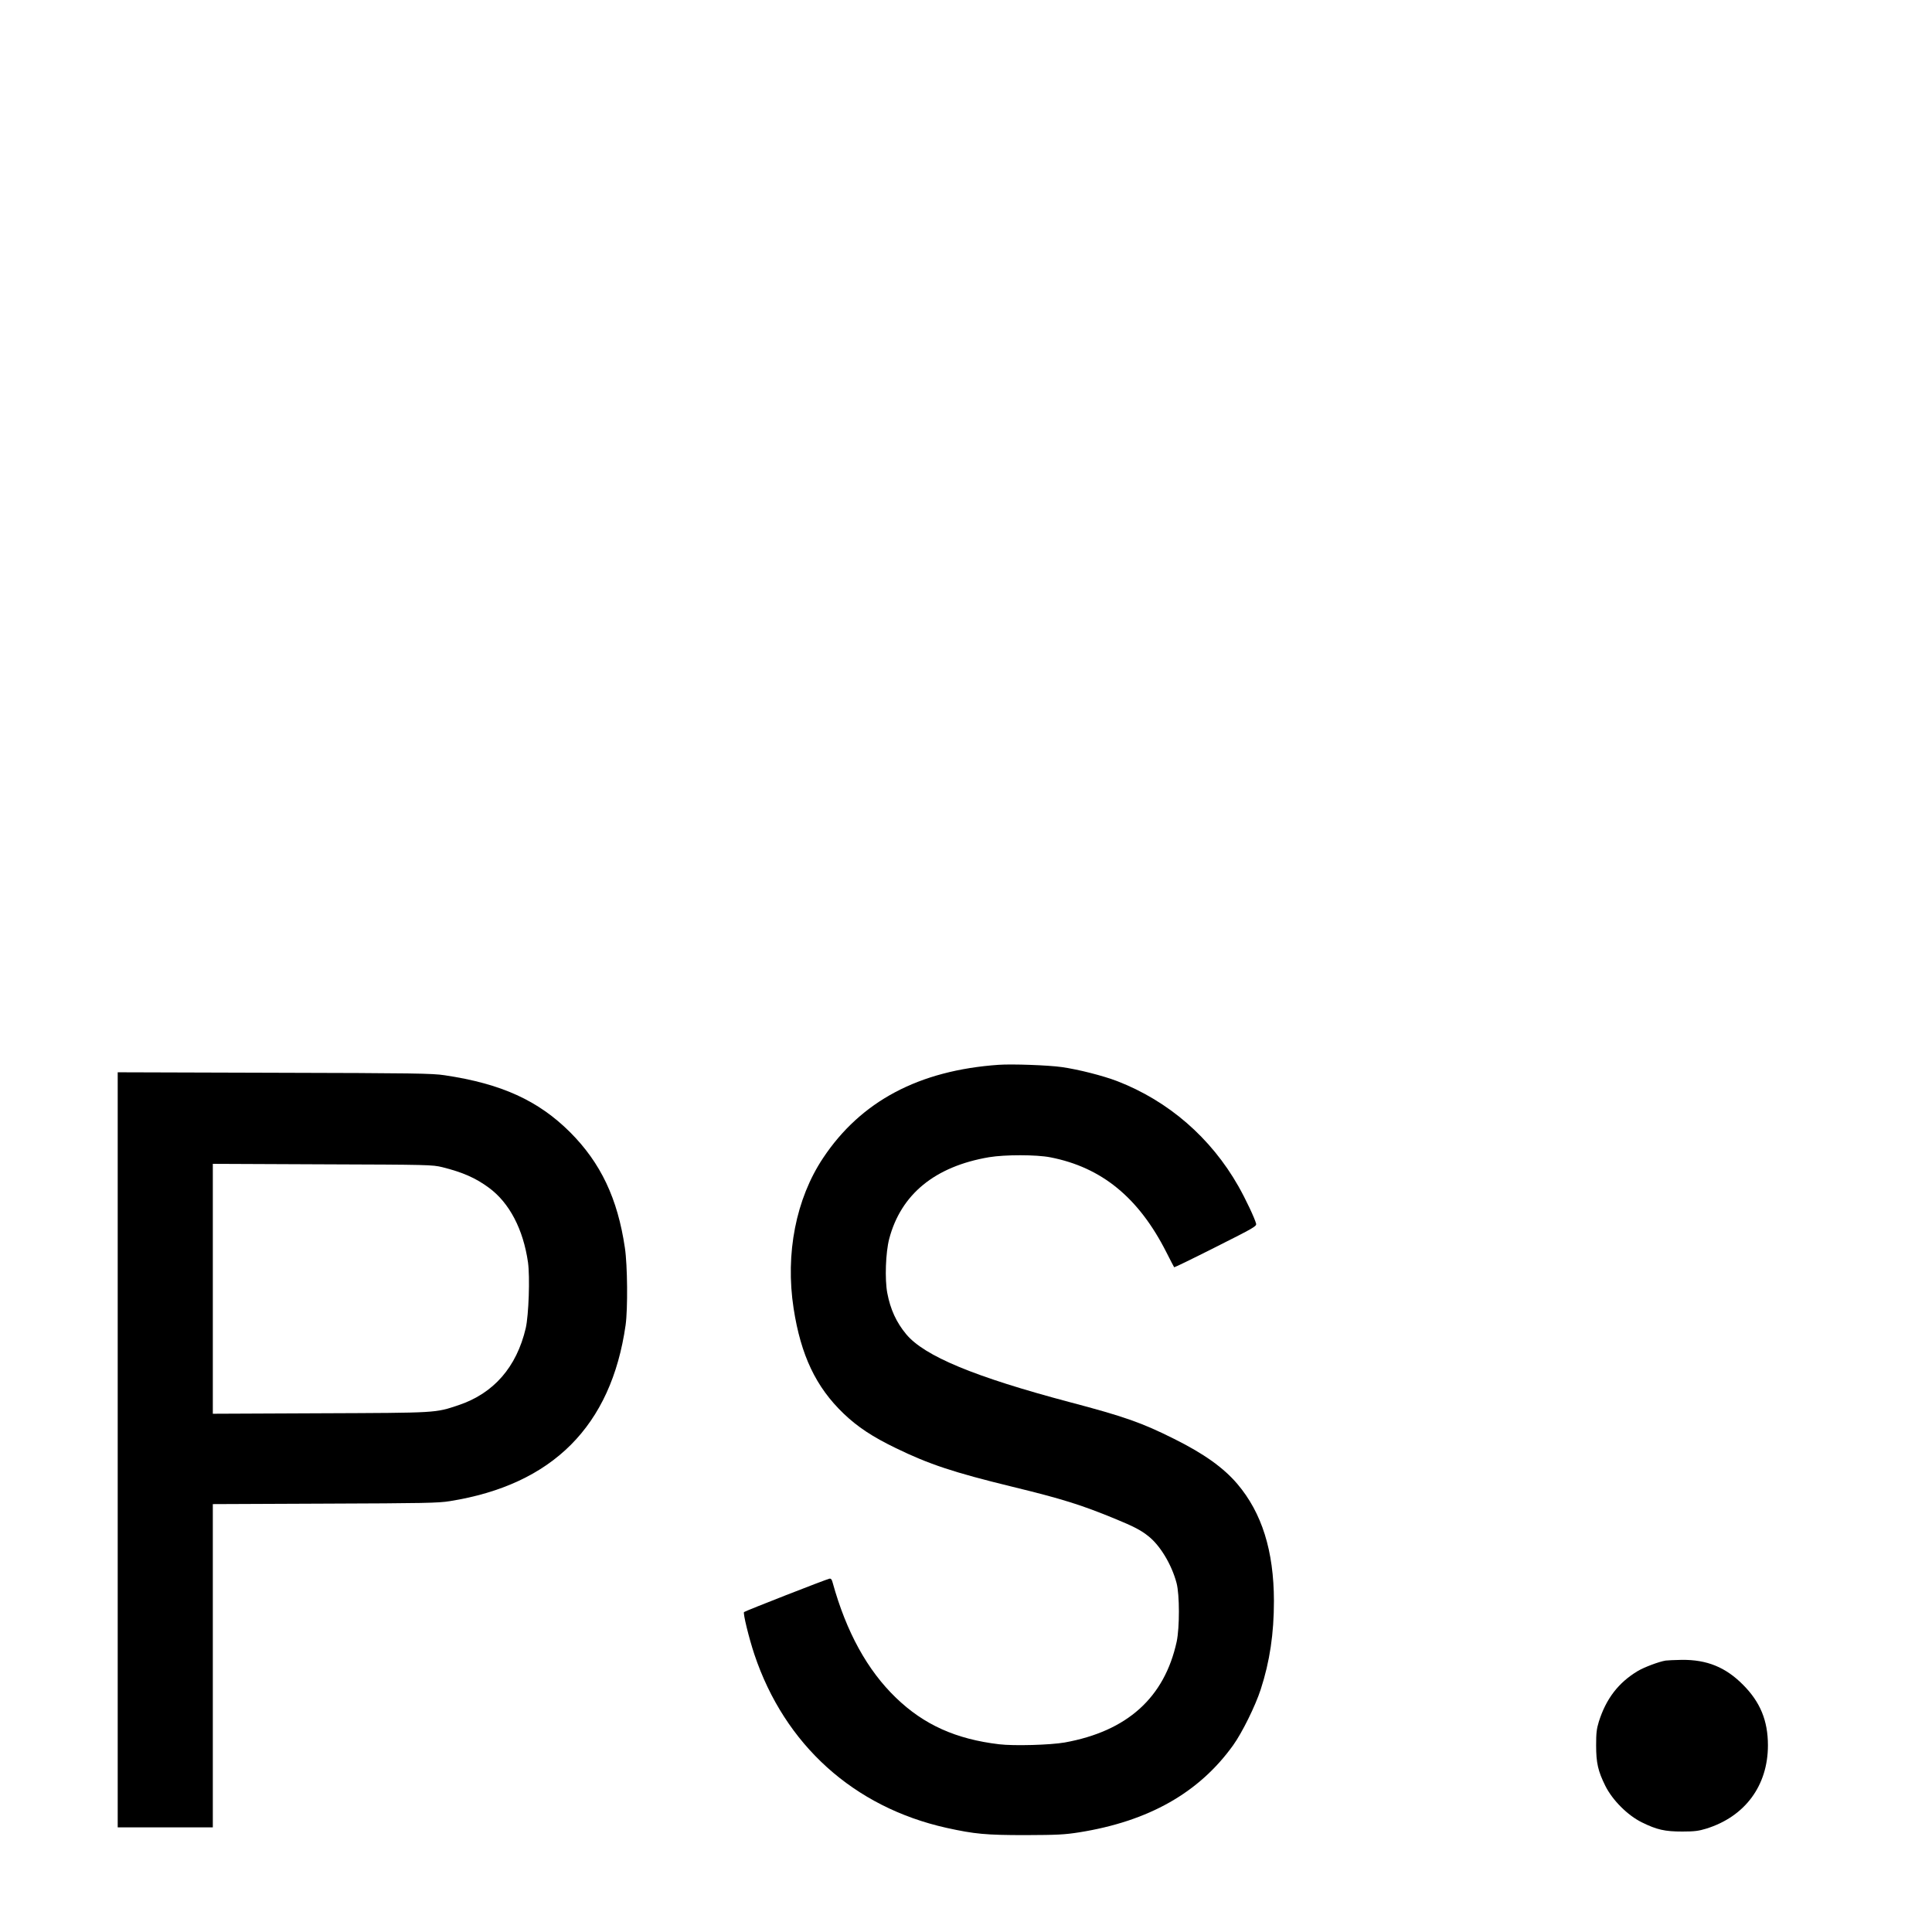 <?xml version="1.0" standalone="no"?>
<!DOCTYPE svg PUBLIC "-//W3C//DTD SVG 20010904//EN"
 "http://www.w3.org/TR/2001/REC-SVG-20010904/DTD/svg10.dtd">
<svg version="1.0" xmlns="http://www.w3.org/2000/svg"
 width="1625pt" height="1625pt" viewBox="0 0 1625 1625"
 preserveAspectRatio="xMidYMid meet">
<g transform="translate(0,1625) scale(0.1,-0.1)"
fill="#000000" stroke="none">
<path d="M8400 7294 c-671 -47 -1159 -306 -1477 -784 -228 -342 -319 -804
-248 -1265 61 -395 188 -662 421 -885 116 -111 242 -195 439 -290 279 -136
488 -205 980 -325 419 -102 581 -153 865 -270 156 -64 217 -96 278 -145 100
-78 197 -240 238 -395 26 -98 26 -374 1 -493 -103 -471 -416 -753 -942 -848
-120 -21 -425 -30 -551 -15 -363 43 -633 164 -868 391 -241 232 -418 554 -533
970 -6 25 -14 34 -26 32 -25 -4 -710 -272 -719 -281 -10 -9 41 -218 87 -356
255 -761 836 -1285 1616 -1459 237 -52 330 -61 664 -61 270 1 328 4 450 23
586 93 1010 333 1297 733 76 106 187 331 232 470 76 234 111 468 111 744 -1
421 -101 740 -308 984 -116 136 -279 253 -532 379 -272 136 -417 187 -875 308
-803 213 -1225 388 -1378 572 -83 100 -133 209 -159 346 -22 116 -14 341 16
456 99 376 386 610 841 687 133 22 397 22 514 -1 432 -84 744 -339 977 -800
34 -67 63 -123 65 -125 2 -2 159 74 349 170 324 163 345 175 340 197 -11 44
-87 206 -149 315 -231 407 -588 717 -1020 884 -118 45 -324 98 -466 118 -112
16 -419 27 -530 19z"/>
<path d="M990 4056 l0 -3176 400 0 400 0 0 1359 0 1360 943 4 c834 3 955 5
1051 21 864 138 1357 632 1478 1481 19 136 16 503 -6 649 -61 415 -203 714
-460 972 -269 268 -579 409 -1056 480 -103 16 -253 18 -1432 21 l-1318 4 0
-3175z m2730 2377 c172 -43 281 -91 392 -173 173 -127 289 -350 329 -628 17
-124 6 -443 -19 -553 -77 -328 -270 -549 -566 -648 -199 -66 -170 -64 -1163
-68 l-903 -4 0 1051 0 1051 923 -4 c898 -3 924 -4 1007 -24z"/>
<path d="M14010 2283 c-57 -9 -181 -56 -235 -88 -163 -98 -266 -233 -327 -425
-19 -62 -23 -96 -23 -200 0 -148 16 -217 77 -340 60 -121 188 -249 308 -308
126 -62 193 -77 340 -77 103 0 138 5 200 24 327 101 520 362 520 701 0 208
-65 365 -210 510 -147 148 -304 211 -514 209 -61 -1 -122 -4 -136 -6z"/>
</g>
</svg>
